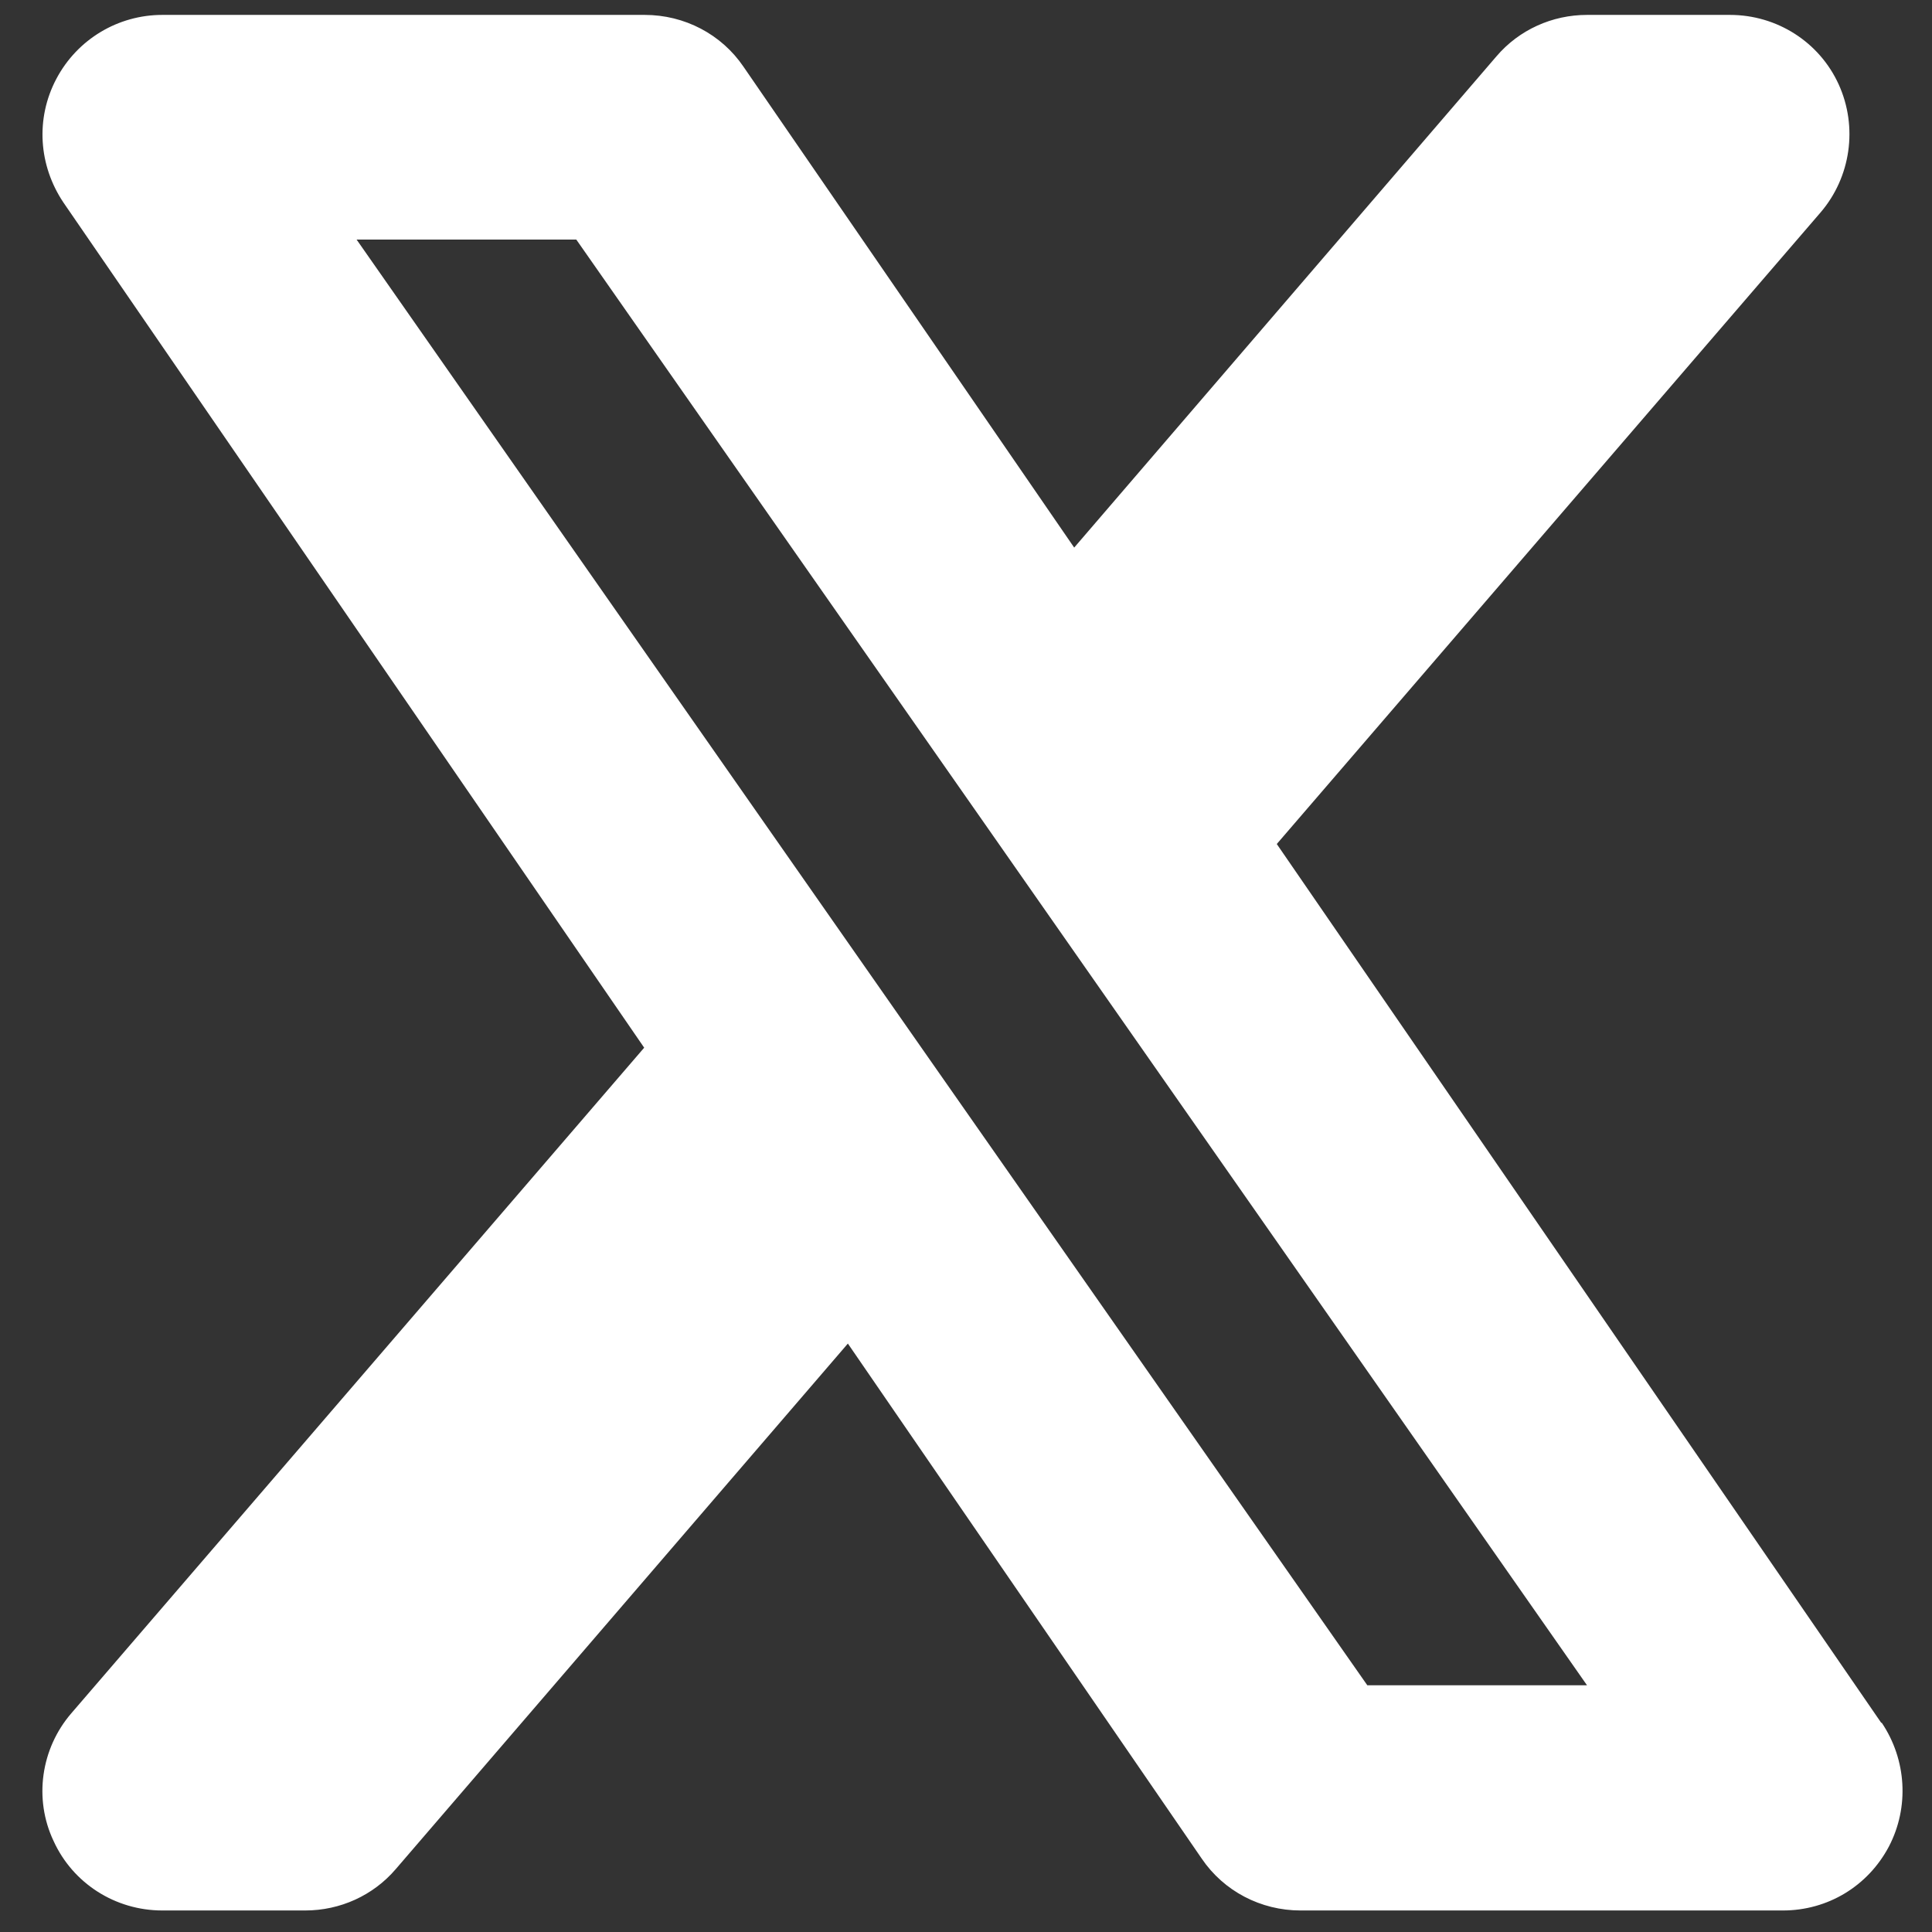 <?xml version="1.0" encoding="UTF-8"?>
<svg xmlns="http://www.w3.org/2000/svg" width="35" height="35" viewBox="0 0 35 35" fill="none">
  <rect x="0" y="0" width="35" height="35" fill="#333333" stroke="none"/>
  <path d="M24.77 30.53L16.86 19.22L15.7 17.56L6.46 4.34H10.44L17.9 15.01L19.06 16.67L28.75 30.53H24.77ZM34.08 31.21L23.13 15.29L32.98 3.85C33.53 3.21 33.66 2.3 33.31 1.53C32.96 0.76 32.19 0.27 31.34 0.27H28.75C28.12 0.27 27.52 0.54 27.11 1.02L19.46 9.92L13.47 1.21C13.07 0.62 12.4 0.27 11.68 0.27H2.94C2.14 0.27 1.4 0.71 1.02 1.43C0.64 2.15 0.7 3 1.15 3.67L11.67 18.98L1.29 31.04C0.74 31.68 0.61 32.59 0.97 33.35C1.32 34.12 2.09 34.61 2.94 34.61H5.53C6.16 34.61 6.76 34.34 7.17 33.86L15.36 24.34L21.77 33.67C22.17 34.26 22.84 34.61 23.56 34.61H32.3C33.11 34.61 33.84 34.17 34.22 33.45C34.59 32.74 34.54 31.88 34.09 31.21" fill="white"></path>
</svg>
